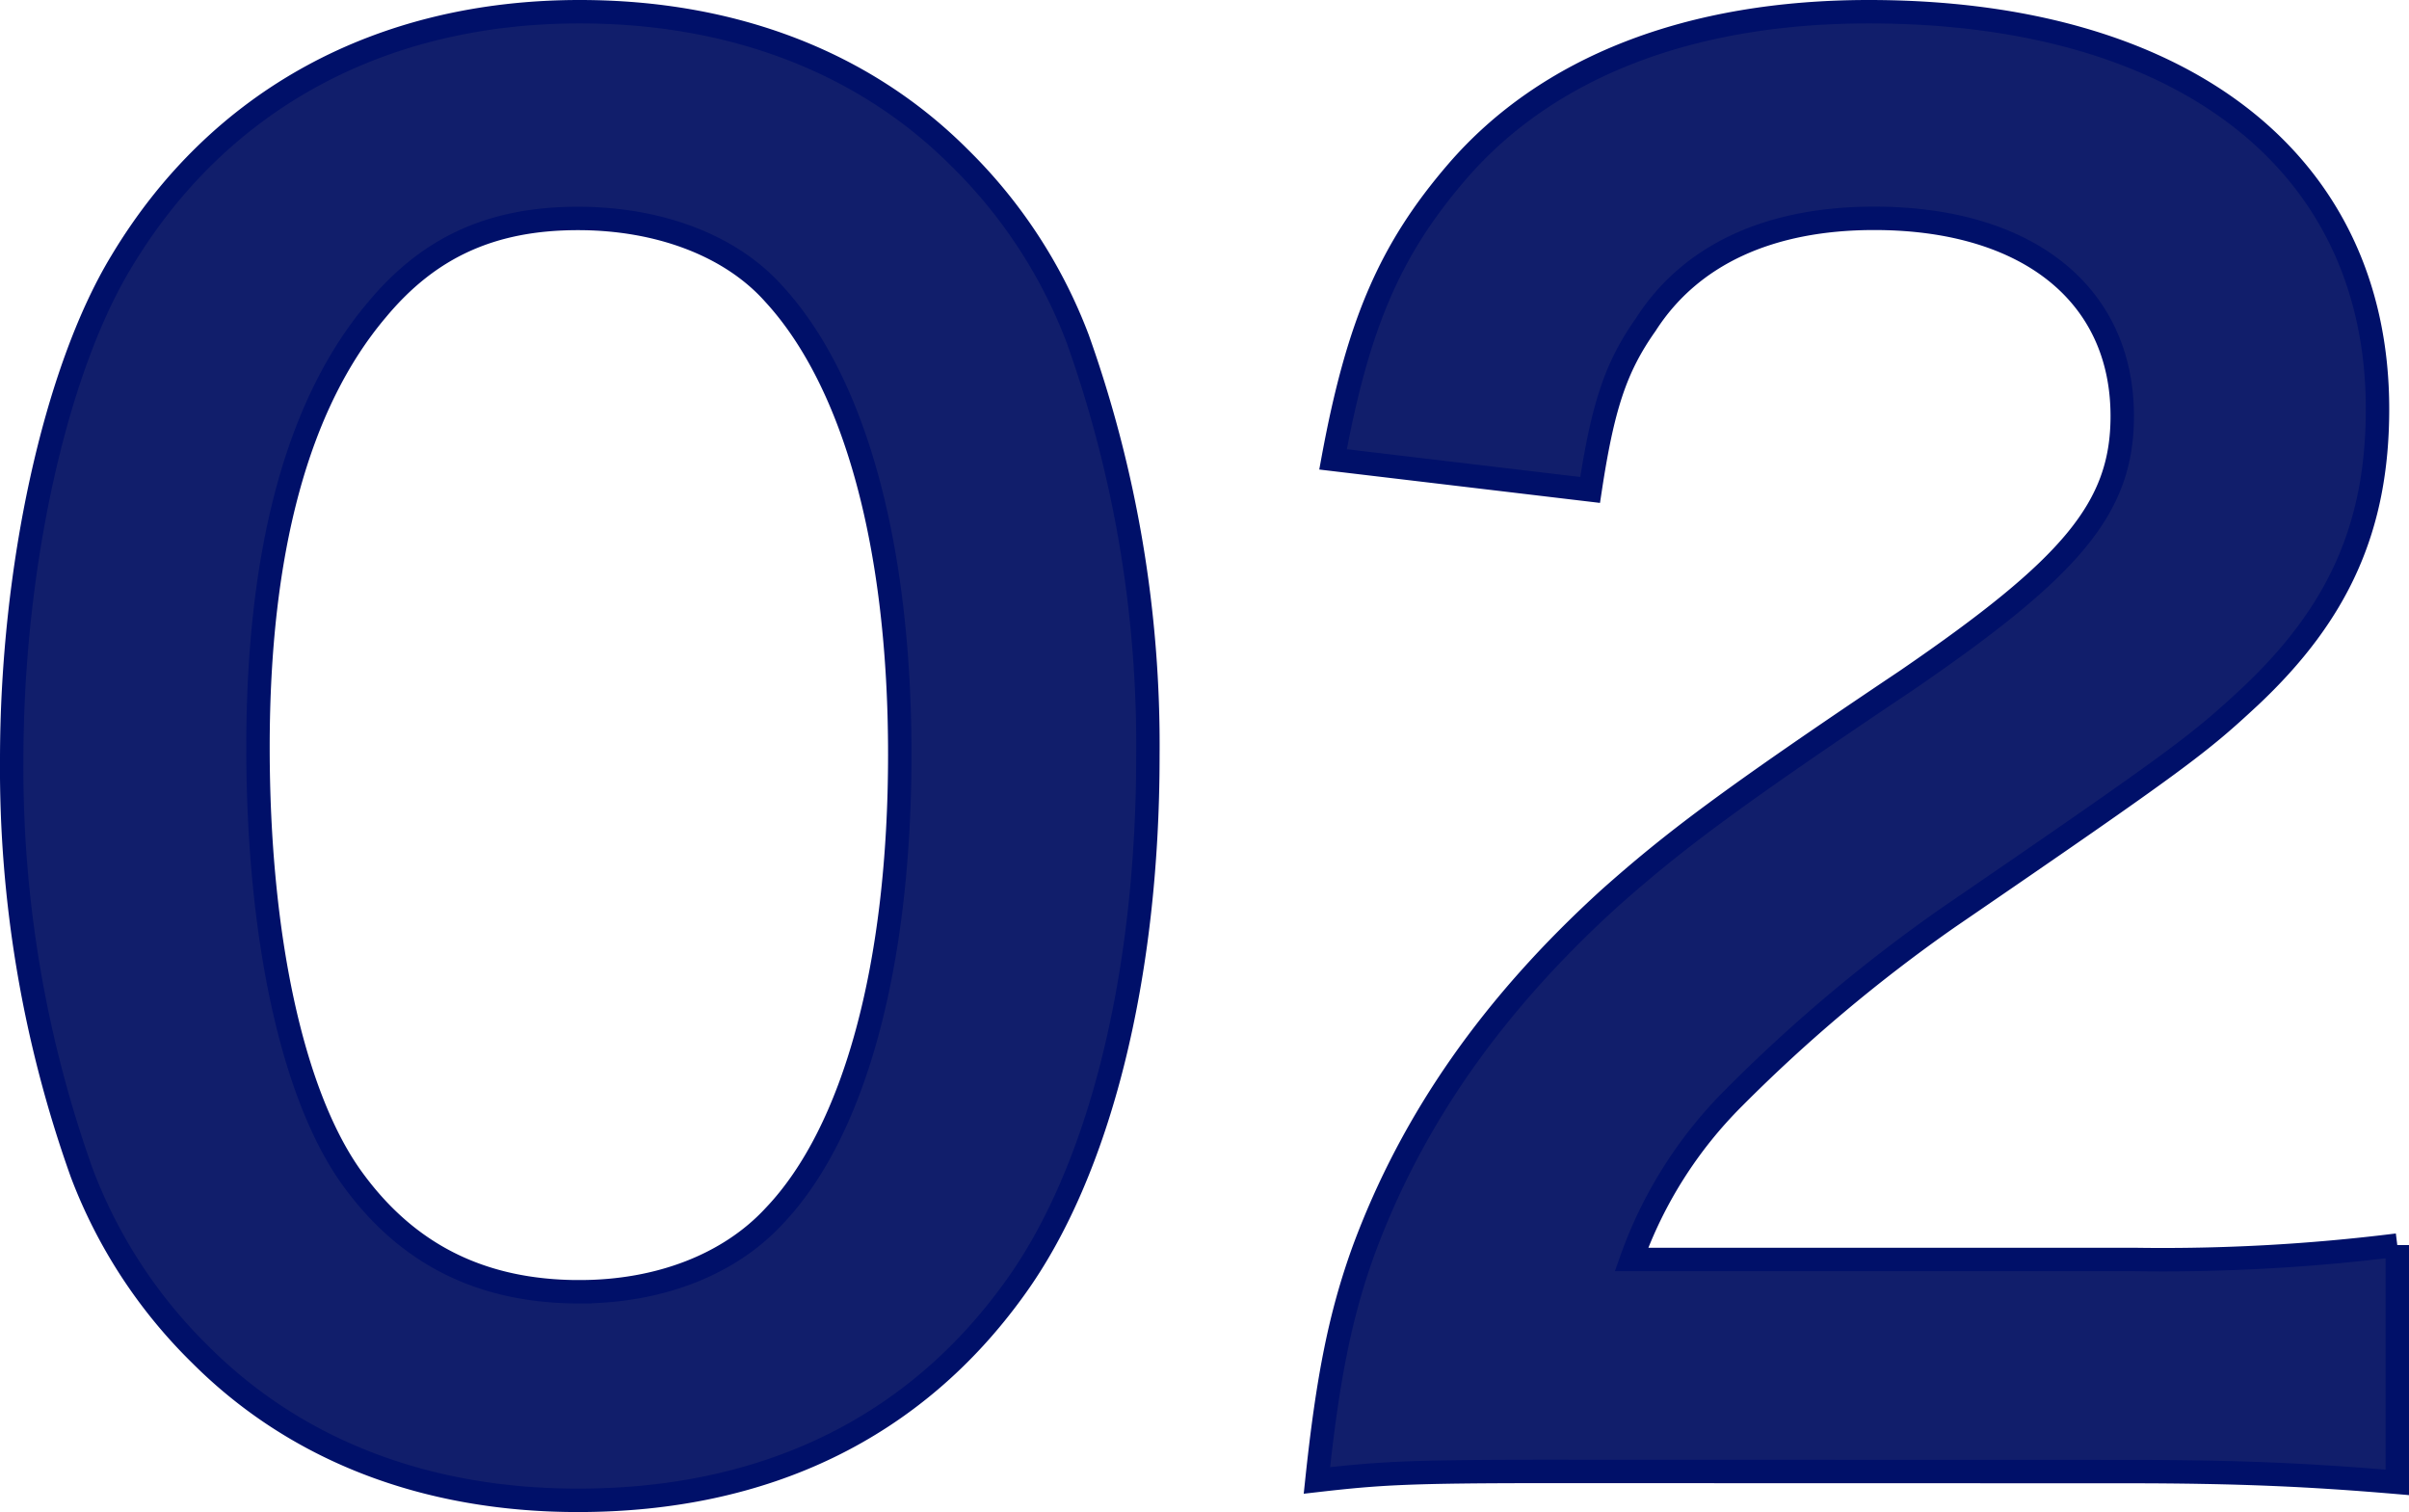 <svg xmlns="http://www.w3.org/2000/svg" width="154.333" height="96.862" viewBox="0 0 154.333 96.862">
  <path id="パス_19569" data-name="パス 19569" d="M43.359-46.238c11.978,0,21.537-4.607,27.987-13.59,5.413-7.486,8.523-19.925,8.523-34.091a77.454,77.454,0,0,0-4.492-26.72,32.266,32.266,0,0,0-7.6-11.632c-6.1-6.1-14.512-9.329-24.3-9.329-12.784,0-23.15,5.643-29.369,16.009C9.844-118.566,7.08-105.9,7.08-93.688A77.079,77.079,0,0,0,11.572-67.2a32.267,32.267,0,0,0,7.6,11.632C25.277-49.462,33.57-46.238,43.359-46.238Zm.115-13.36c-6.334,0-11.172-2.419-14.742-7.486-3.686-5.3-5.874-15.318-5.874-27.411,0-12.554,2.534-22,7.6-27.987,3.34-4.031,7.371-5.874,12.9-5.874,5.183,0,9.79,1.728,12.554,4.837,5.183,5.643,8.062,16.124,8.062,29.484,0,13.475-2.879,24.186-8.062,29.6C53.034-61.325,48.542-59.6,43.474-59.6ZM142.522-48.08c7.371,0,11.978.23,17.391.691v-15.2a121.009,121.009,0,0,1-16.815.921H110.85a27.764,27.764,0,0,1,6.565-10.365A100.758,100.758,0,0,1,131.12-83.553c14.972-10.25,16.124-11.172,19.349-14.166,5.643-5.3,8.177-10.826,8.177-18.428,0-15.779-12.439-25.453-32.594-25.453-11.517,0-20.616,3.57-26.374,10.25-4.261,4.952-6.334,9.674-7.947,18.428l16.47,1.958c.806-5.3,1.612-7.832,3.57-10.6,2.879-4.492,7.947-6.8,14.627-6.8,9.79,0,15.894,4.837,15.894,12.669,0,5.874-3.225,9.674-13.821,16.93-11.517,7.717-14.972,10.365-19,13.936-7.486,6.8-12.669,14.166-15.779,22.574-1.5,4.146-2.3,8.177-2.994,14.742,4.031-.461,5.874-.576,14.857-.576Z" transform="translate(-6.33 142.35)" fill="#111e6b" stroke="#001069" stroke-width="1.5"/>
</svg>
